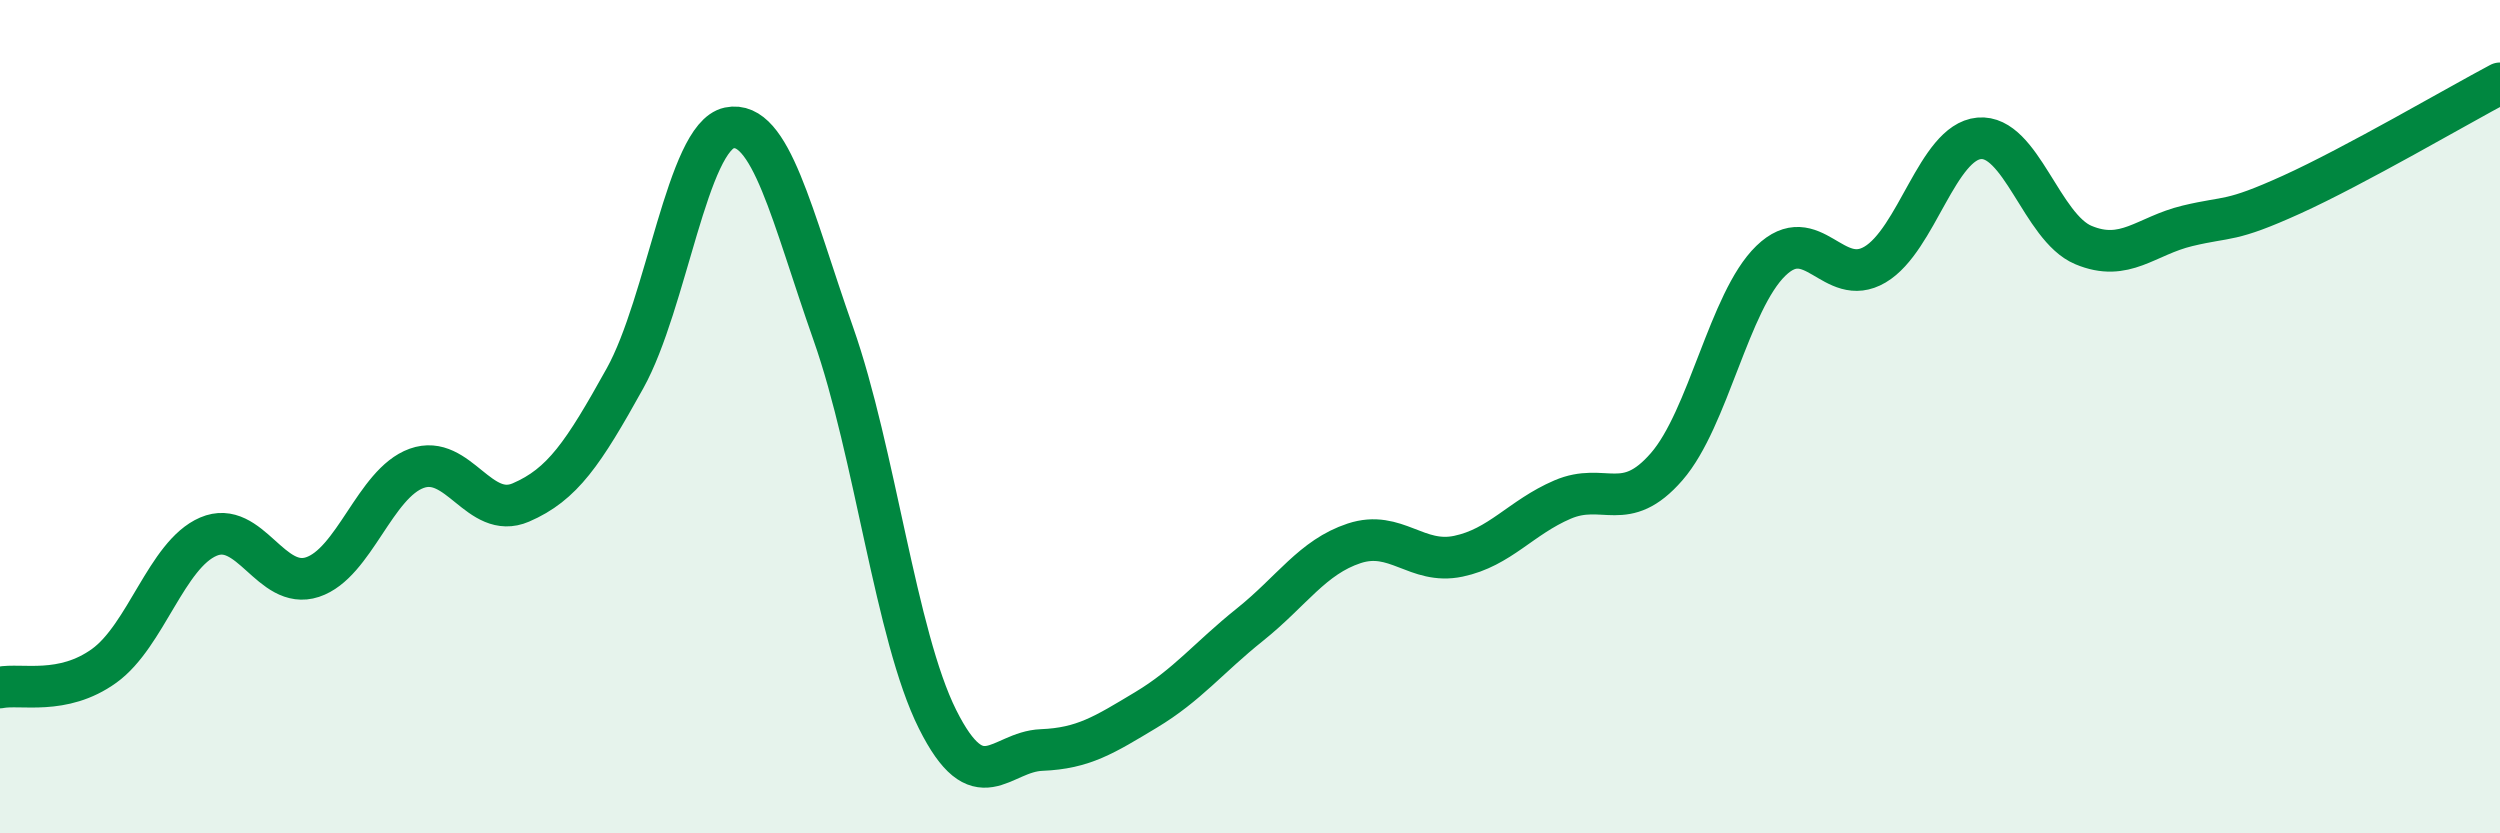 
    <svg width="60" height="20" viewBox="0 0 60 20" xmlns="http://www.w3.org/2000/svg">
      <path
        d="M 0,16.5 C 0.5,16.4 1.5,16.7 2.5,15.98 C 3.5,15.26 4,13.31 5,12.88 C 6,12.45 6.5,14.18 7.5,13.85 C 8.5,13.52 9,11.6 10,11.24 C 11,10.88 11.5,12.49 12.5,12.06 C 13.5,11.63 14,10.88 15,9.08 C 16,7.28 16.5,3.28 17.5,3.07 C 18.5,2.86 19,5.17 20,8.01 C 21,10.85 21.5,15.26 22.5,17.26 C 23.5,19.26 24,18.04 25,18 C 26,17.96 26.5,17.64 27.5,17.04 C 28.5,16.44 29,15.79 30,14.99 C 31,14.19 31.5,13.37 32.5,13.04 C 33.5,12.71 34,13.56 35,13.35 C 36,13.14 36.5,12.42 37.5,11.99 C 38.5,11.56 39,12.35 40,11.2 C 41,10.05 41.5,7.23 42.5,6.26 C 43.5,5.29 44,6.94 45,6.35 C 46,5.76 46.5,3.41 47.5,3.32 C 48.5,3.23 49,5.46 50,5.88 C 51,6.3 51.5,5.66 52.5,5.42 C 53.5,5.18 53.5,5.35 55,4.67 C 56.5,3.99 59,2.53 60,2L60 20L0 20Z"
        fill="#008740"
        opacity="0.1"
        stroke-linecap="round"
        stroke-linejoin="round"
      />
      <path
        d="M 0,16.5 C 0.5,16.4 1.5,16.7 2.5,15.98 C 3.5,15.26 4,13.31 5,12.88 C 6,12.45 6.5,14.18 7.5,13.85 C 8.5,13.52 9,11.6 10,11.24 C 11,10.88 11.5,12.49 12.5,12.06 C 13.5,11.63 14,10.88 15,9.08 C 16,7.28 16.5,3.28 17.5,3.07 C 18.5,2.86 19,5.17 20,8.01 C 21,10.85 21.5,15.26 22.5,17.26 C 23.5,19.26 24,18.04 25,18 C 26,17.96 26.5,17.64 27.5,17.04 C 28.5,16.44 29,15.79 30,14.99 C 31,14.19 31.5,13.37 32.5,13.04 C 33.5,12.71 34,13.56 35,13.35 C 36,13.14 36.5,12.42 37.5,11.99 C 38.5,11.56 39,12.35 40,11.2 C 41,10.05 41.5,7.23 42.5,6.26 C 43.5,5.29 44,6.94 45,6.35 C 46,5.76 46.5,3.41 47.5,3.32 C 48.5,3.23 49,5.46 50,5.88 C 51,6.3 51.5,5.66 52.5,5.42 C 53.5,5.18 53.5,5.35 55,4.67 C 56.5,3.99 59,2.53 60,2"
        stroke="#008740"
        stroke-width="1"
        fill="none"
        stroke-linecap="round"
        stroke-linejoin="round"
      />
    </svg>
  